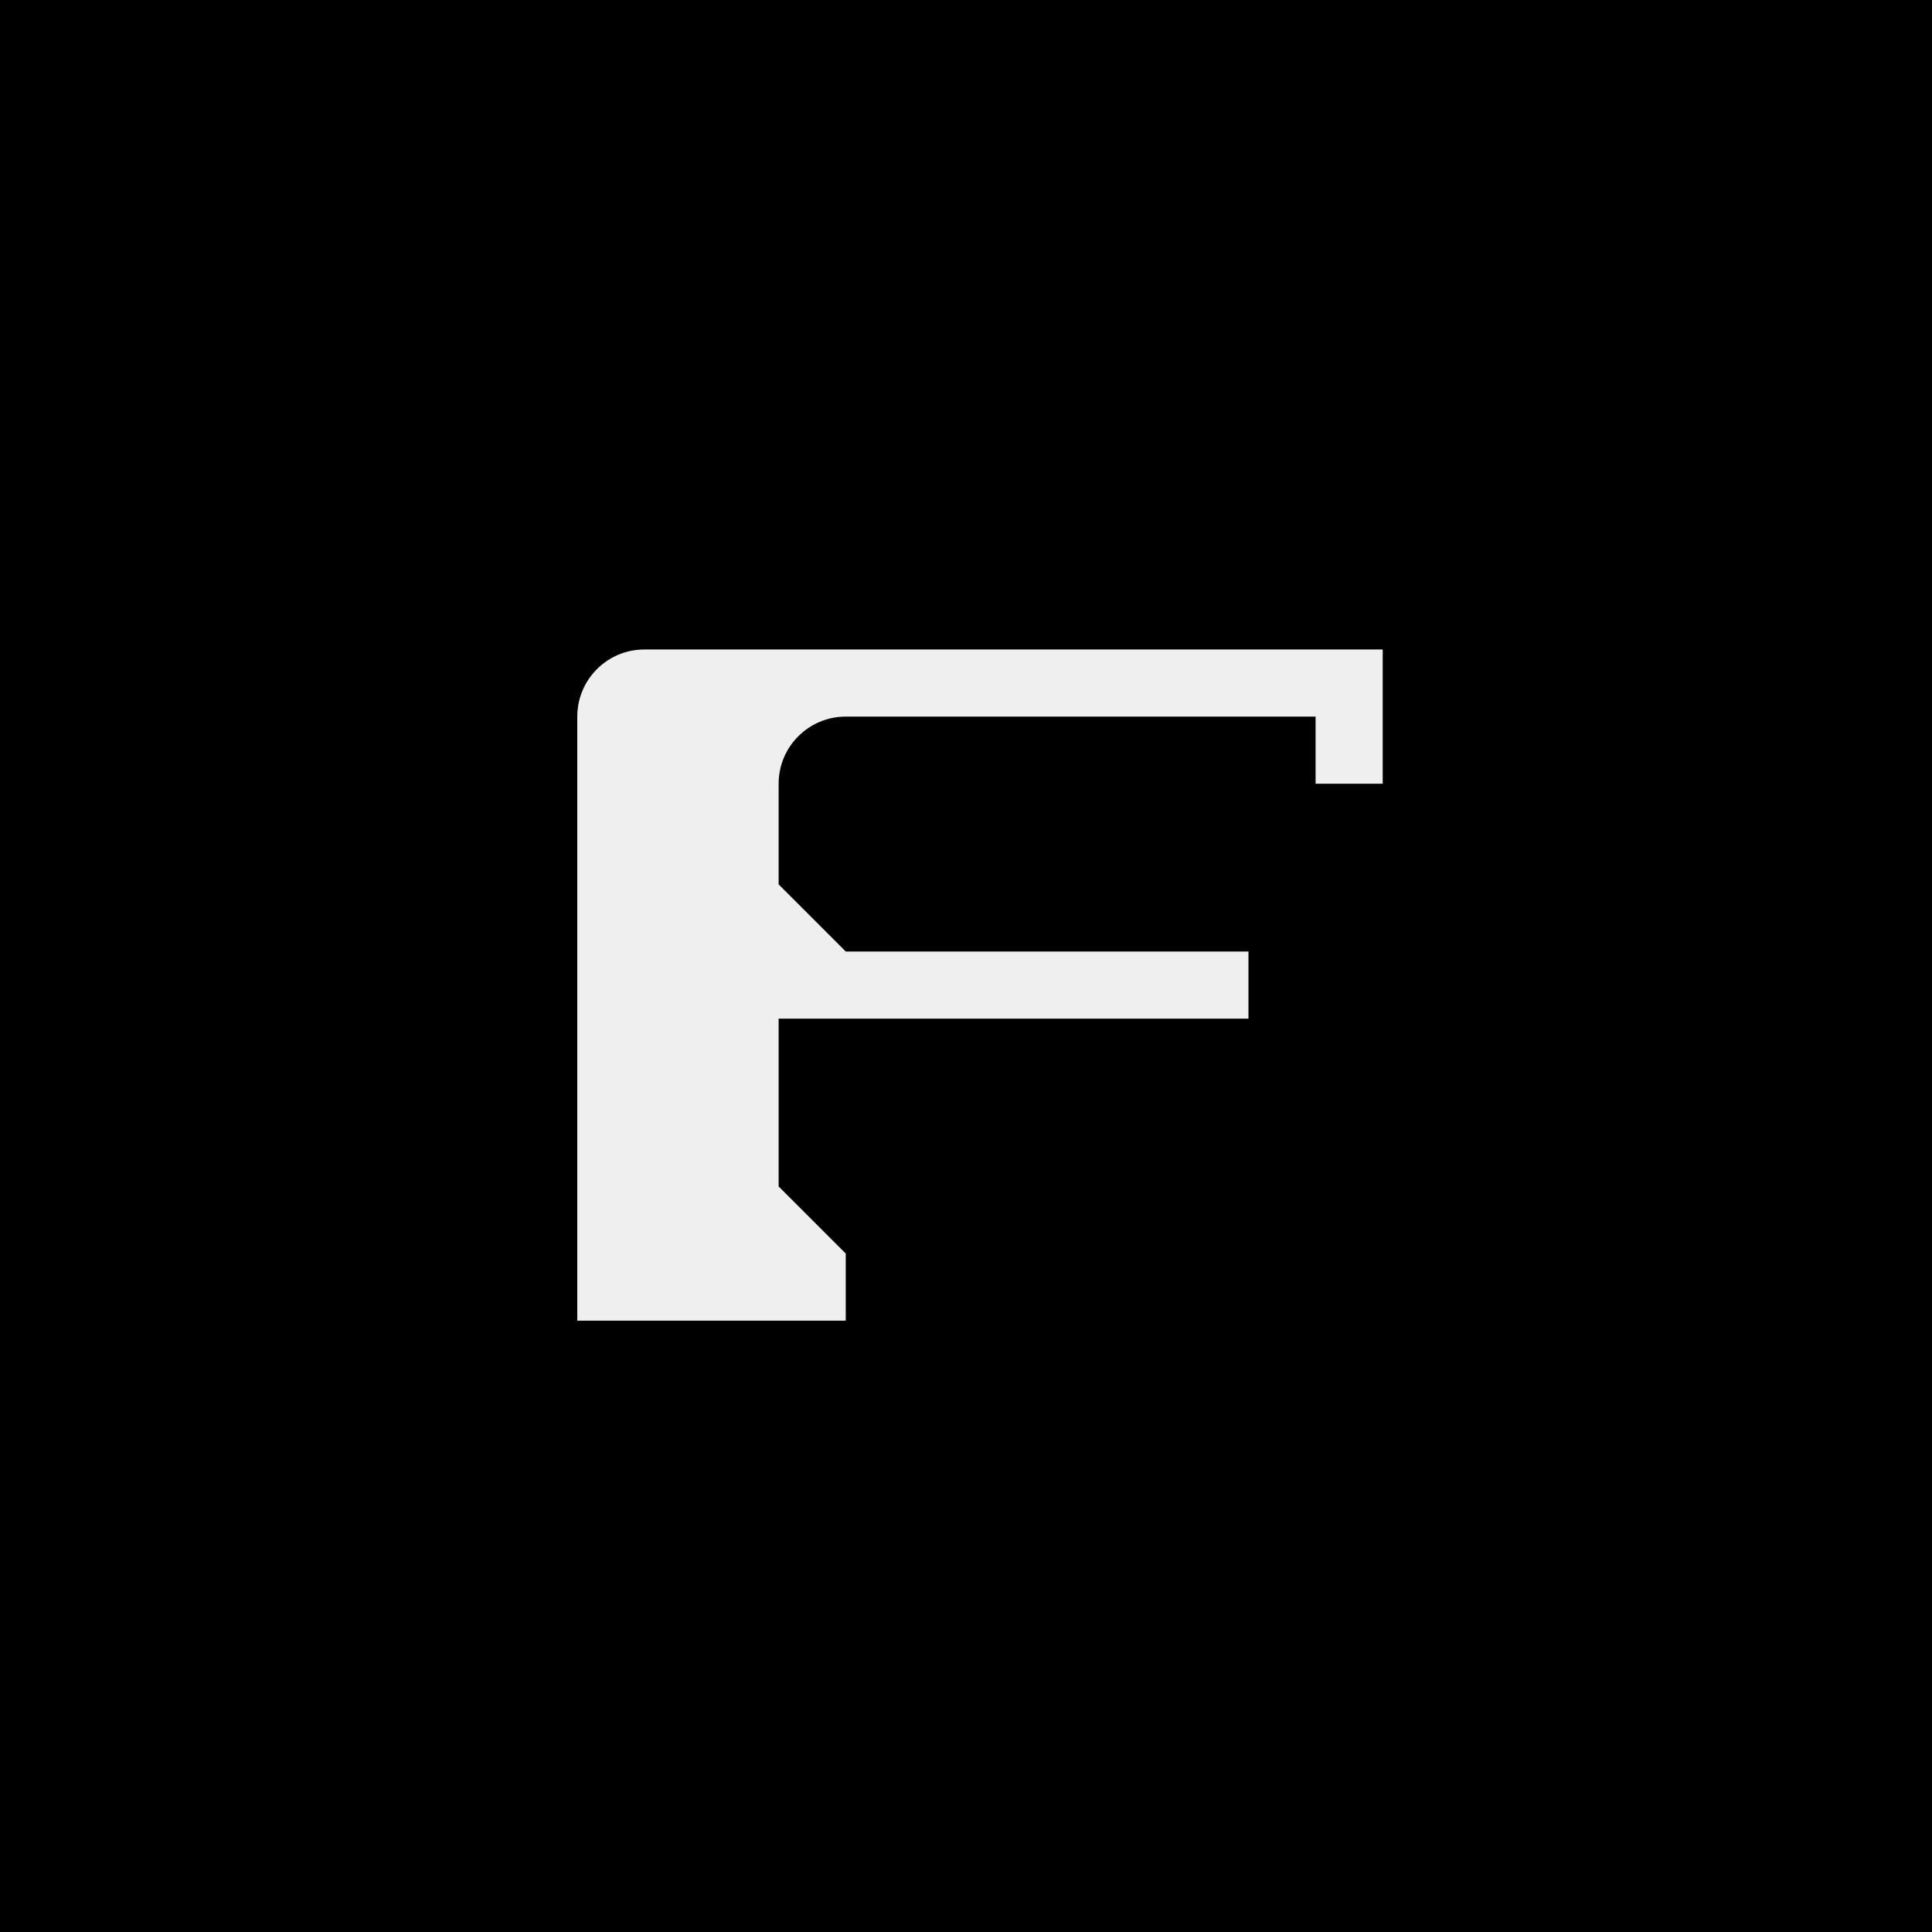 <svg xmlns="http://www.w3.org/2000/svg" xmlns:xlink="http://www.w3.org/1999/xlink" id="Camada_1" x="0px" y="0px" viewBox="0 0 1000 1000" style="enable-background:new 0 0 1000 1000;" xml:space="preserve"><style type="text/css">	.st0{fill:#EFEFEF;}	.st1{fill:#898D8D;}</style><rect width="1000" height="1000"></rect><path class="st0" d="M403.02,405.65c0-19.16,15.52-34.7,34.67-34.74h0.07h34.74h34.74h34.74h34.74h34.74h34.74h34.74v34.74h34.74 v-34.74v0v-34.74h-34.74h-34.74h-34.74h-34.74h-34.74h-34.74H472.5h-34.74h-34.74h-34.74h-34.74c-19.19,0-34.74,15.55-34.74,34.74 l0,0v34.74v0v34.74l0,0v34.74l0,0v34.74v0v34.74v0v34.74l0,0v34.74v0v34.74v0v34.74h34.74h34.74h34.74h34.74v-34.74h0l-34.74-34.74 v-34.74l0,0v-34.74v0v-17.37h34.74h34.74h34.74h34.74h34.74h34.74h34.74V492.5h-34.74h-34.74h-34.74h-34.74H472.5h-34.74 l-34.74-34.74v-17.37l0,0L403.02,405.65L403.02,405.65"></path></svg>